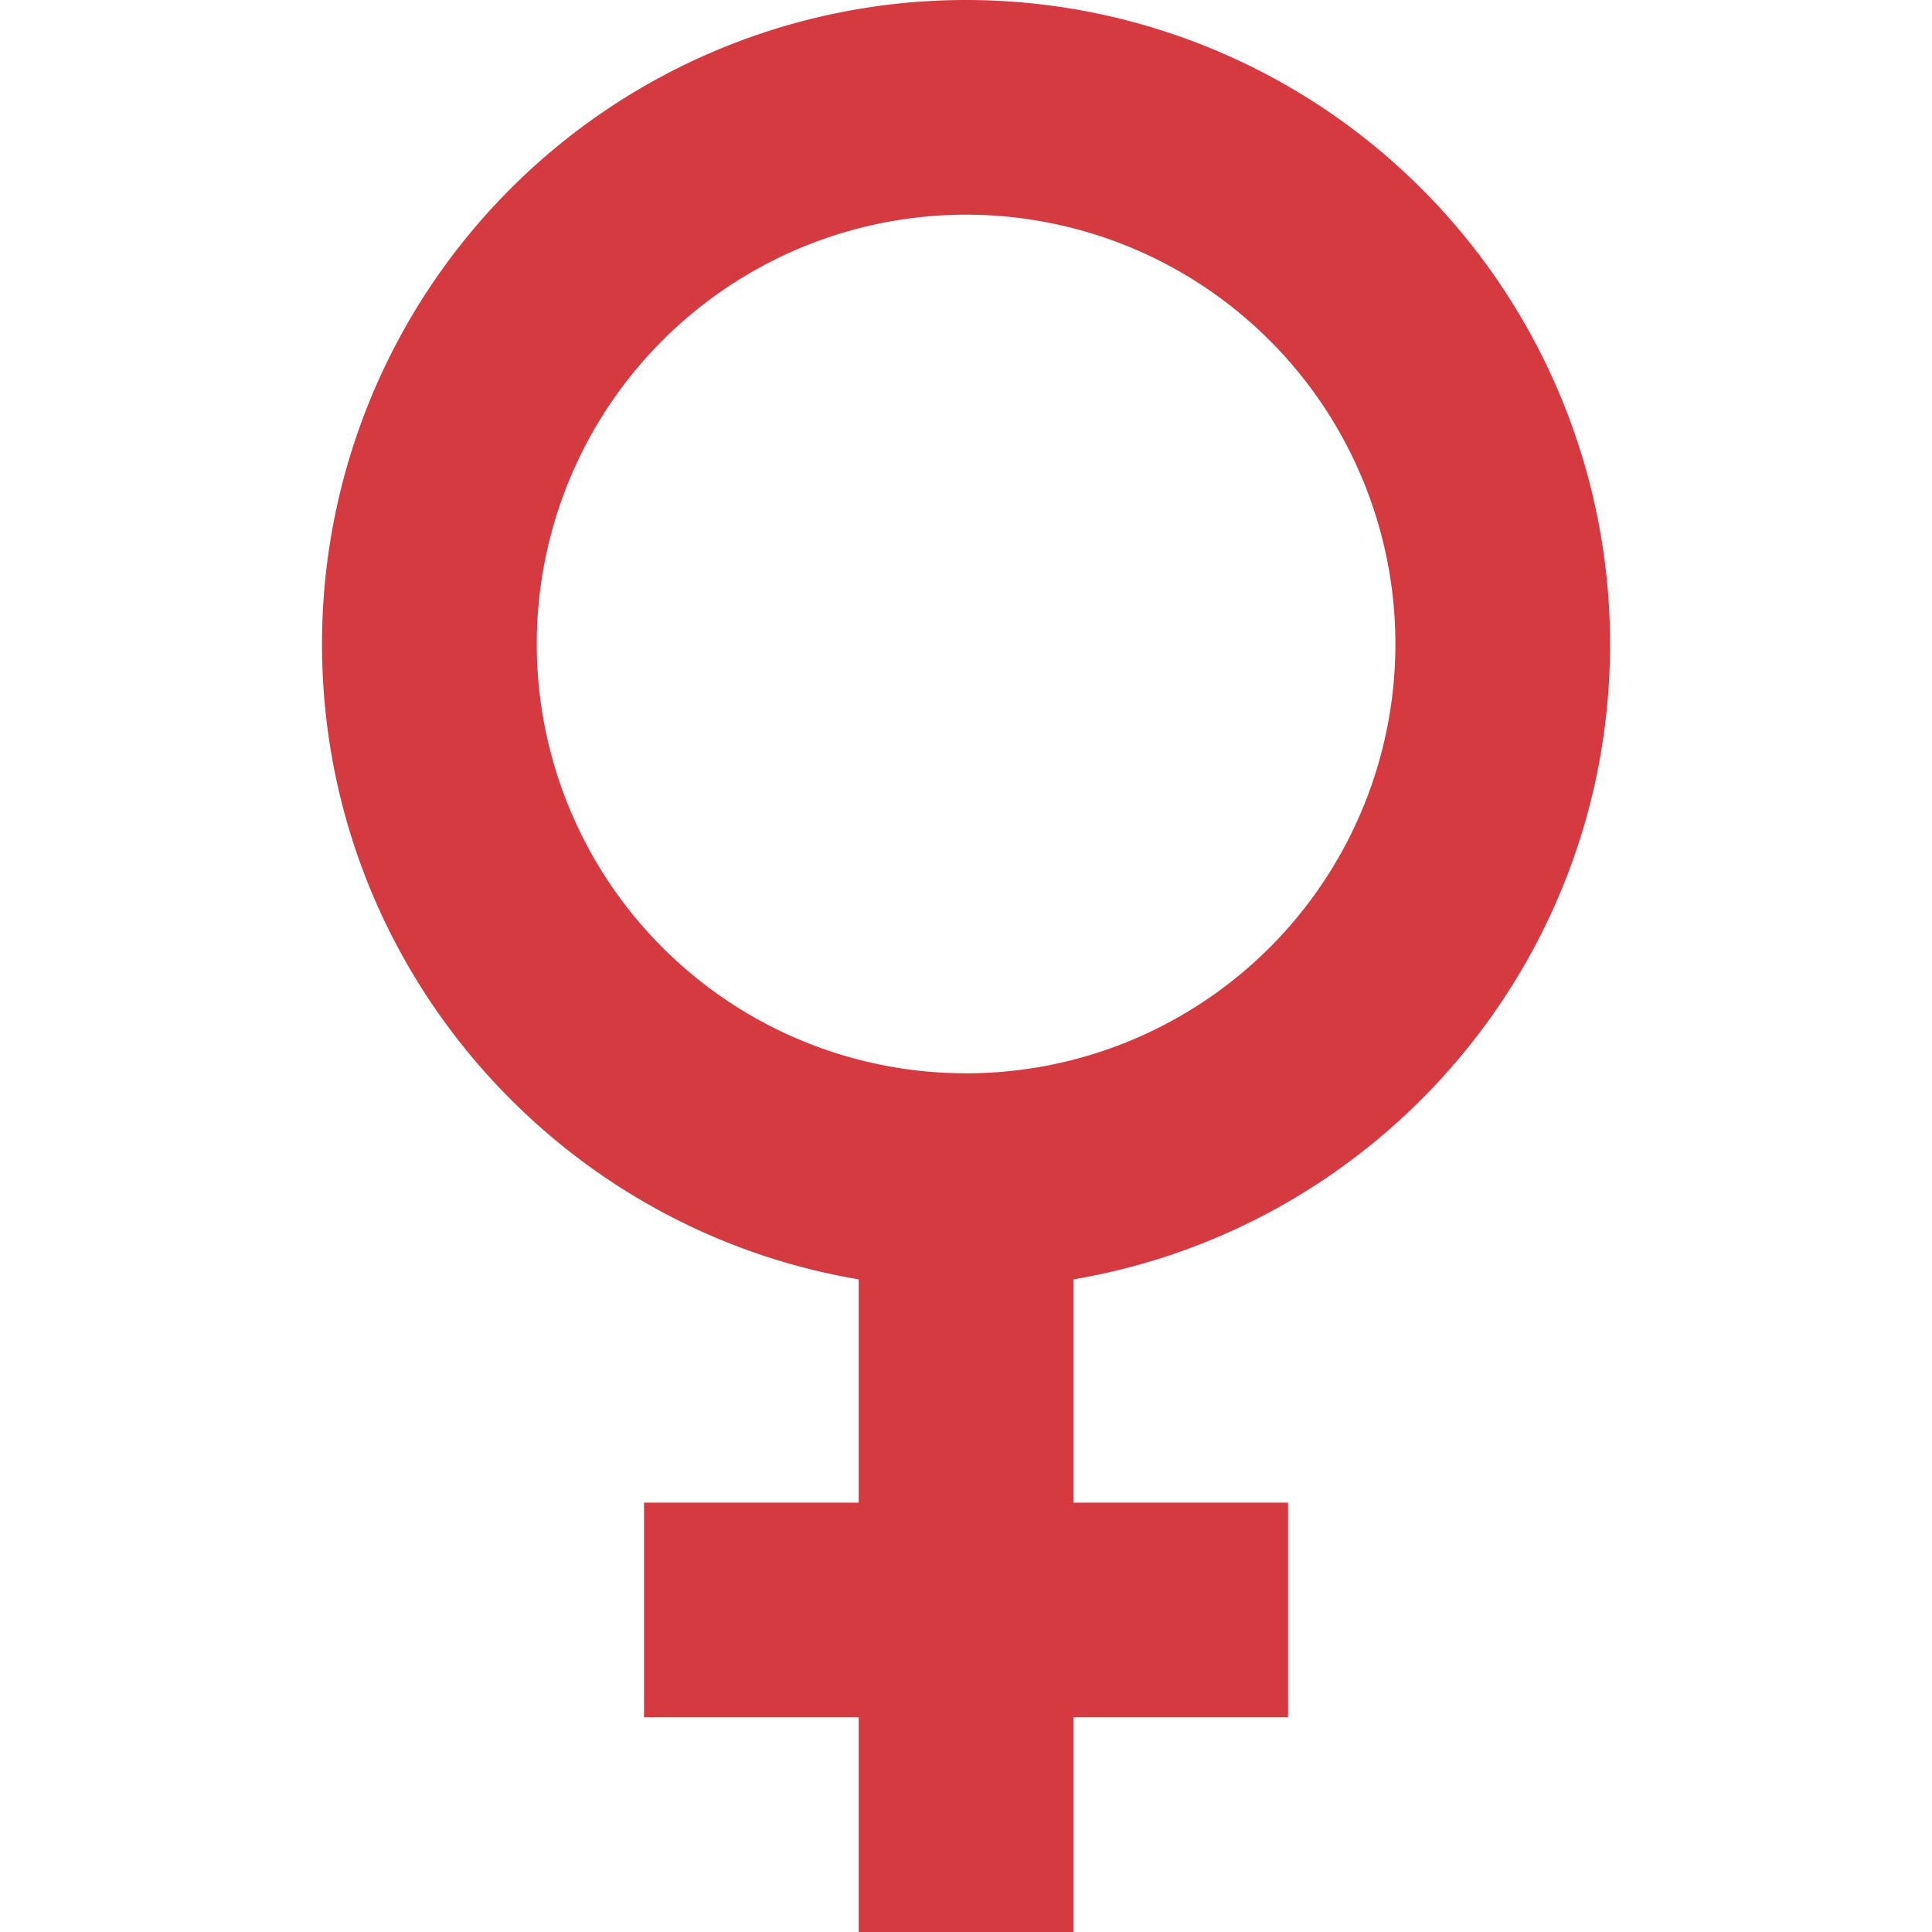 <svg xmlns="http://www.w3.org/2000/svg" viewBox="0 0 24 24" width="24" height="24"><path fill="#d53a41" d="M12.001 0a8 8 0 0 1 8 8c0 3.96-2.88 7.253-6.667 7.893v2.773h2.667v2.667h-2.667V24h-2.667v-2.667H8v-2.667h2.667v-2.773C6.88 15.253 4 11.96 4 8a8 8 0 0 1 8-8zm0 2.667a5.333 5.333 0 1 0 0 10.666 5.333 5.333 0 1 0 0-10.666z"/></svg>